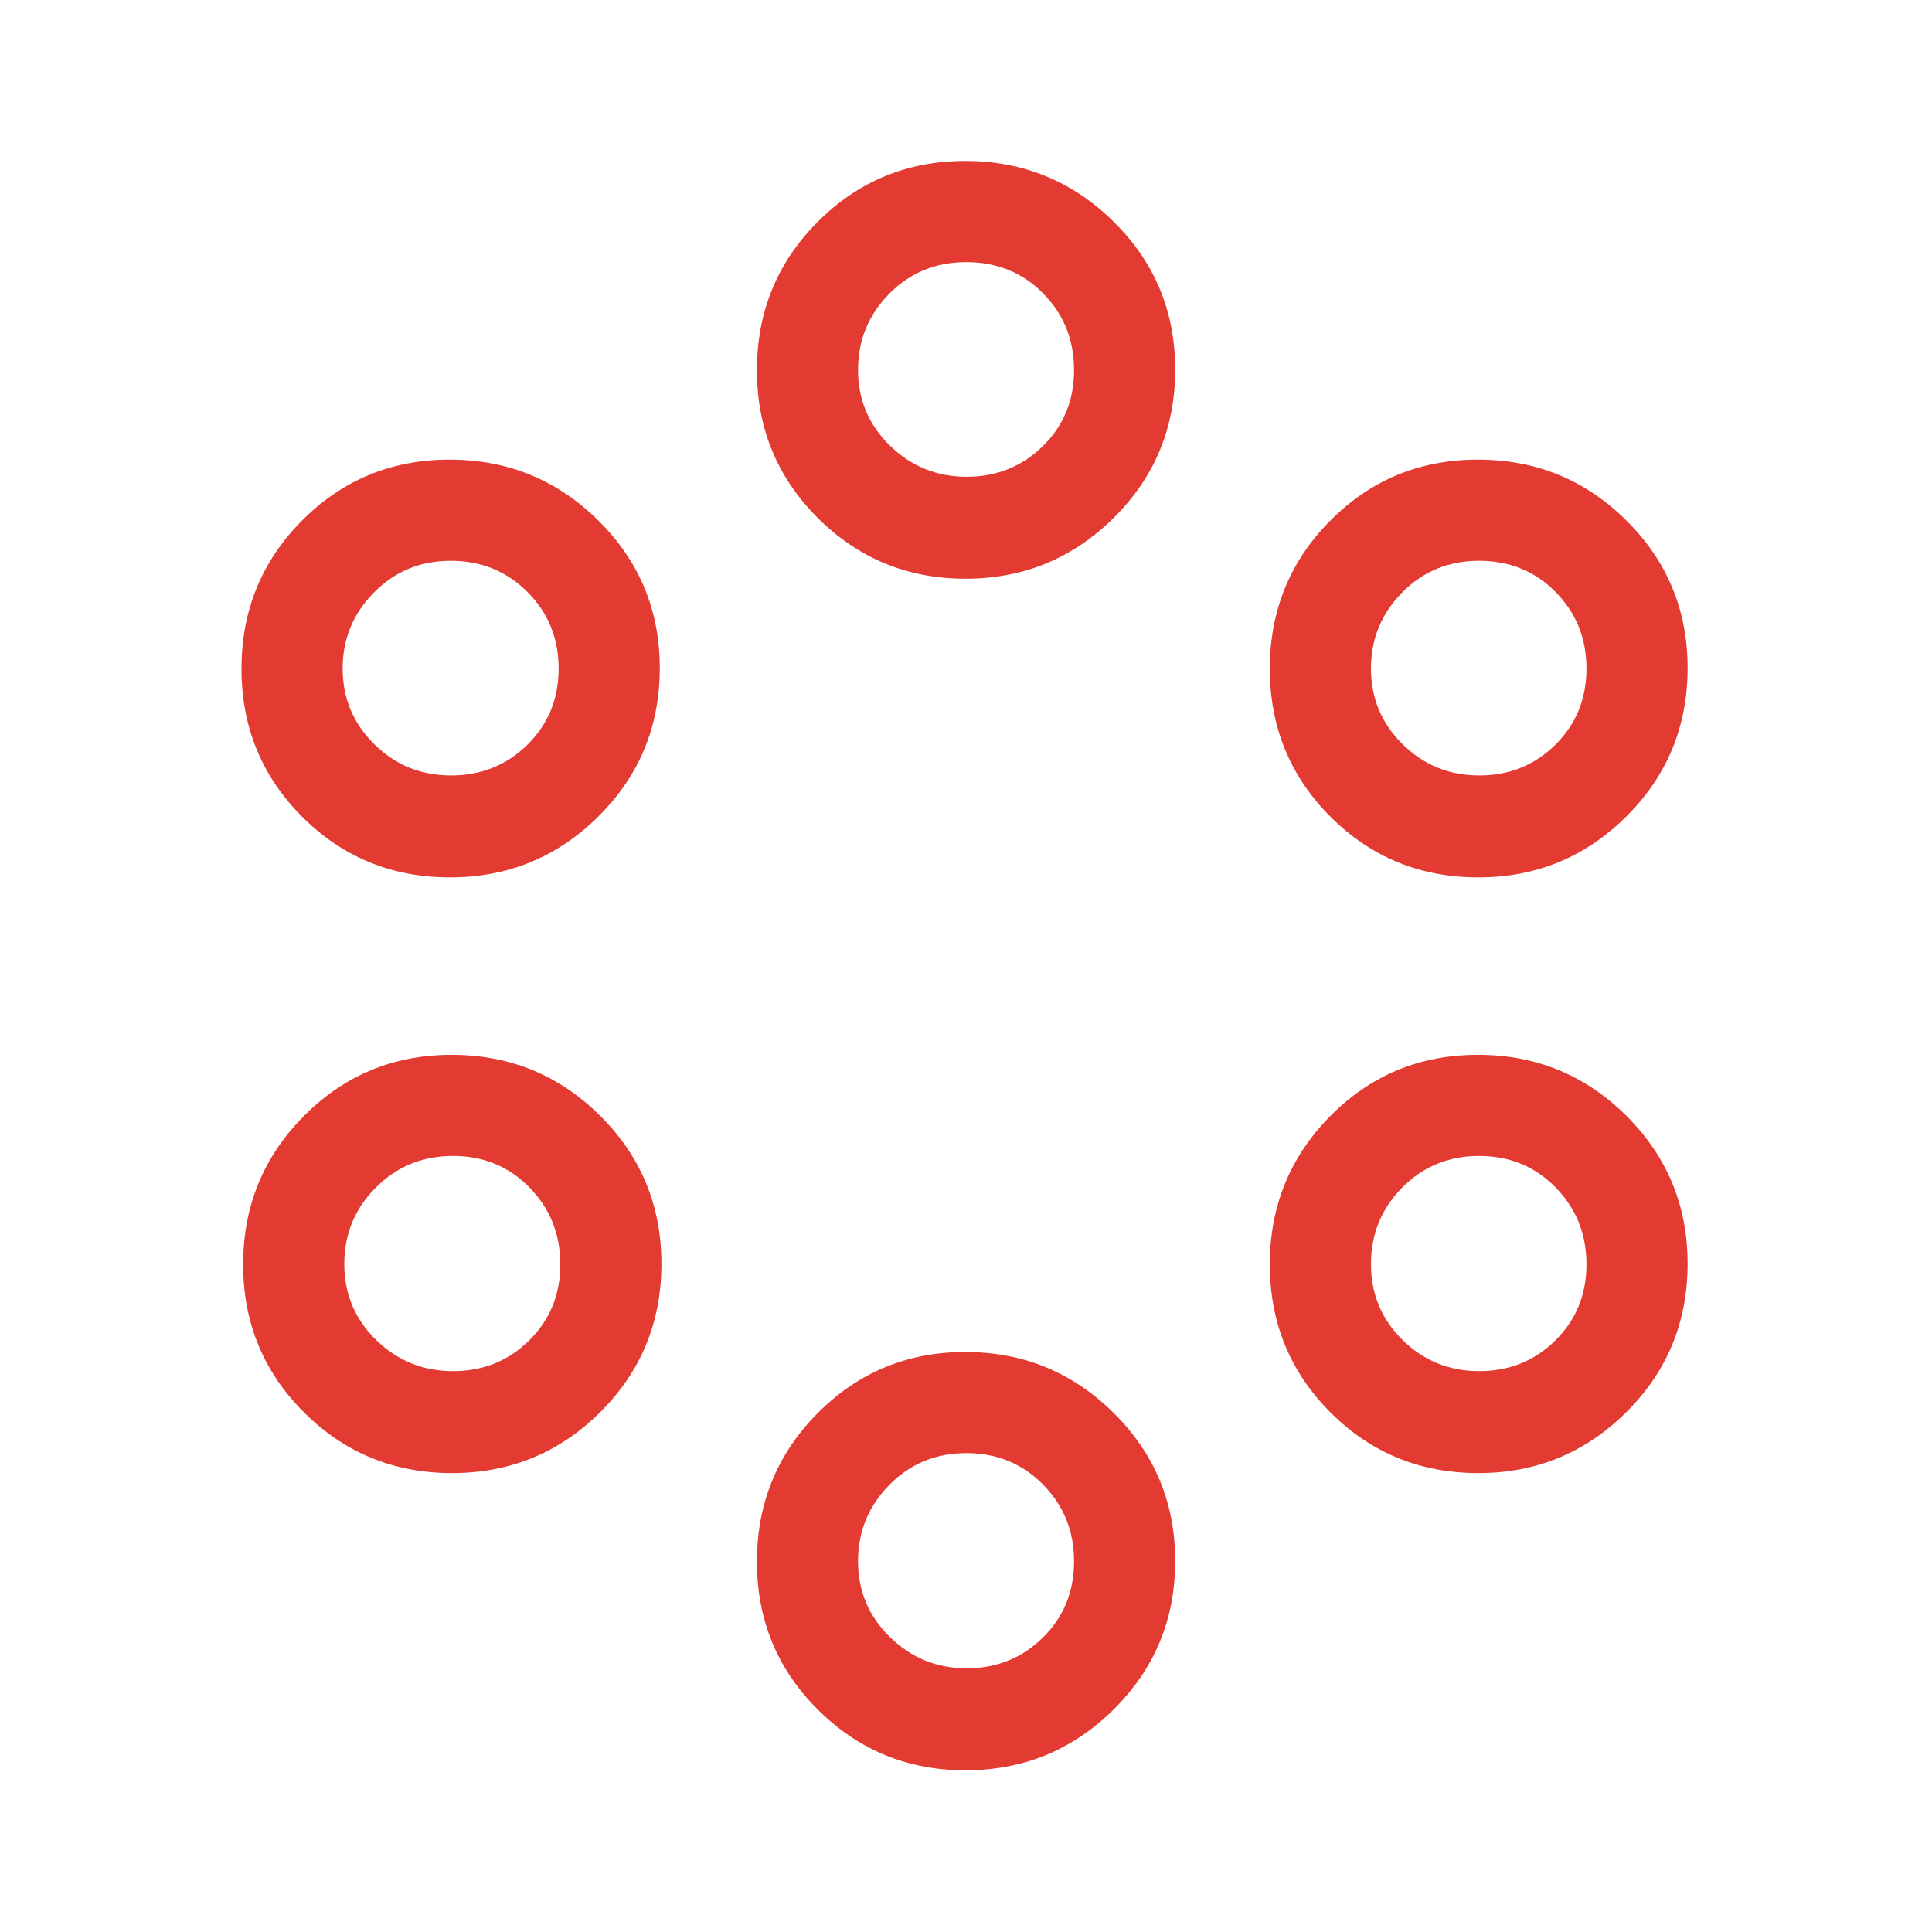 <?xml version="1.0" encoding="UTF-8"?> <svg xmlns="http://www.w3.org/2000/svg" width="54" height="54" viewBox="0 0 54 54" fill="none"><mask id="mask0_3313_32566" style="mask-type:alpha" maskUnits="userSpaceOnUse" x="0" y="0" width="54" height="54"><rect width="54" height="54" fill="#D9D9D9"></rect></mask><g mask="url(#mask0_3313_32566)"><path d="M26.985 49.48C25.367 49.48 23.992 48.914 22.857 47.783C21.723 46.652 21.156 45.274 21.156 43.647C21.156 42.021 21.722 40.638 22.854 39.498C23.986 38.359 25.361 37.789 26.979 37.789C28.597 37.789 29.979 38.356 31.126 39.492C32.273 40.627 32.847 42.006 32.847 43.628C32.847 45.259 32.274 46.642 31.129 47.777C29.984 48.912 28.603 49.48 26.985 49.48ZM27.016 46.63C27.856 46.63 28.566 46.344 29.148 45.771C29.729 45.199 30.02 44.49 30.02 43.644C30.02 42.798 29.732 42.082 29.154 41.495C28.577 40.909 27.862 40.615 27.008 40.615C26.156 40.615 25.438 40.912 24.856 41.505C24.273 42.098 23.982 42.808 23.982 43.637C23.982 44.469 24.28 45.176 24.875 45.758C25.471 46.339 26.184 46.63 27.016 46.63ZM12.632 41.173C11.01 41.173 9.632 40.608 8.498 39.477C7.363 38.346 6.796 36.968 6.796 35.342C6.796 33.715 7.362 32.332 8.495 31.192C9.627 30.052 11.002 29.483 12.62 29.483C14.247 29.483 15.632 30.05 16.774 31.186C17.916 32.321 18.487 33.7 18.487 35.322C18.487 36.953 17.917 38.336 16.776 39.471C15.635 40.606 14.254 41.173 12.632 41.173ZM41.321 41.173C39.694 41.173 38.316 40.608 37.186 39.477C36.057 38.346 35.492 36.968 35.492 35.342C35.492 33.715 36.056 32.332 37.184 31.192C38.312 30.052 39.687 29.483 41.309 29.483C42.931 29.483 44.313 30.05 45.456 31.186C46.598 32.321 47.169 33.7 47.169 35.322C47.169 36.953 46.598 38.336 45.455 39.471C44.313 40.606 42.935 41.173 41.321 41.173ZM12.664 38.324C13.502 38.324 14.212 38.038 14.791 37.465C15.371 36.893 15.661 36.184 15.661 35.338C15.661 34.492 15.373 33.776 14.798 33.189C14.222 32.602 13.51 32.309 12.659 32.309C11.809 32.309 11.091 32.604 10.504 33.193C9.916 33.782 9.623 34.494 9.623 35.331C9.623 36.167 9.92 36.875 10.514 37.454C11.108 38.034 11.825 38.324 12.664 38.324ZM41.345 38.324C42.184 38.324 42.893 38.038 43.473 37.465C44.052 36.893 44.342 36.184 44.342 35.338C44.342 34.492 44.054 33.776 43.479 33.189C42.904 32.602 42.191 32.309 41.341 32.309C40.491 32.309 39.775 32.604 39.192 33.193C38.61 33.782 38.319 34.494 38.319 35.331C38.319 36.167 38.613 36.875 39.203 37.454C39.792 38.034 40.507 38.324 41.345 38.324ZM12.579 24.523C10.952 24.523 9.574 23.958 8.444 22.827C7.315 21.696 6.75 20.317 6.75 18.692C6.75 17.065 7.314 15.684 8.442 14.549C9.57 13.415 10.945 12.847 12.567 12.847C14.189 12.847 15.573 13.413 16.72 14.546C17.867 15.679 18.441 17.054 18.441 18.672C18.441 20.303 17.868 21.686 16.723 22.821C15.578 23.956 14.196 24.523 12.579 24.523ZM41.321 24.523C39.694 24.523 38.316 23.958 37.186 22.827C36.057 21.696 35.492 20.317 35.492 18.692C35.492 17.065 36.056 15.684 37.184 14.549C38.312 13.415 39.687 12.847 41.309 12.847C42.931 12.847 44.313 13.413 45.456 14.546C46.598 15.679 47.169 17.054 47.169 18.672C47.169 20.303 46.598 21.686 45.455 22.821C44.313 23.956 42.935 24.523 41.321 24.523ZM12.606 21.674C13.447 21.674 14.159 21.388 14.741 20.816C15.323 20.243 15.614 19.534 15.614 18.688C15.614 17.842 15.324 17.128 14.743 16.546C14.161 15.964 13.447 15.674 12.599 15.674C11.752 15.674 11.037 15.969 10.453 16.559C9.869 17.149 9.577 17.857 9.577 18.681C9.577 19.513 9.871 20.22 10.461 20.801C11.05 21.383 11.765 21.674 12.606 21.674ZM41.345 21.674C42.184 21.674 42.893 21.388 43.473 20.816C44.052 20.243 44.342 19.534 44.342 18.688C44.342 17.842 44.054 17.128 43.479 16.546C42.904 15.964 42.191 15.674 41.341 15.674C40.491 15.674 39.775 15.969 39.192 16.559C38.61 17.149 38.319 17.857 38.319 18.681C38.319 19.513 38.613 20.22 39.203 20.801C39.792 21.383 40.507 21.674 41.345 21.674ZM26.985 16.175C25.367 16.175 23.992 15.609 22.857 14.477C21.723 13.344 21.156 11.969 21.156 10.351C21.156 8.719 21.722 7.336 22.854 6.201C23.986 5.066 25.361 4.499 26.979 4.499C28.597 4.499 29.979 5.065 31.126 6.196C32.273 7.327 32.847 8.705 32.847 10.331C32.847 11.957 32.274 13.338 31.129 14.473C29.984 15.608 28.603 16.175 26.985 16.175ZM27.016 13.326C27.856 13.326 28.566 13.04 29.148 12.47C29.729 11.899 30.02 11.192 30.02 10.348C30.02 9.497 29.732 8.78 29.154 8.198C28.577 7.616 27.862 7.326 27.008 7.326C26.156 7.326 25.438 7.62 24.856 8.209C24.273 8.798 23.982 9.508 23.982 10.34C23.982 11.171 24.28 11.877 24.875 12.457C25.471 13.036 26.184 13.326 27.016 13.326Z" fill="#E33A32"></path></g></svg> 